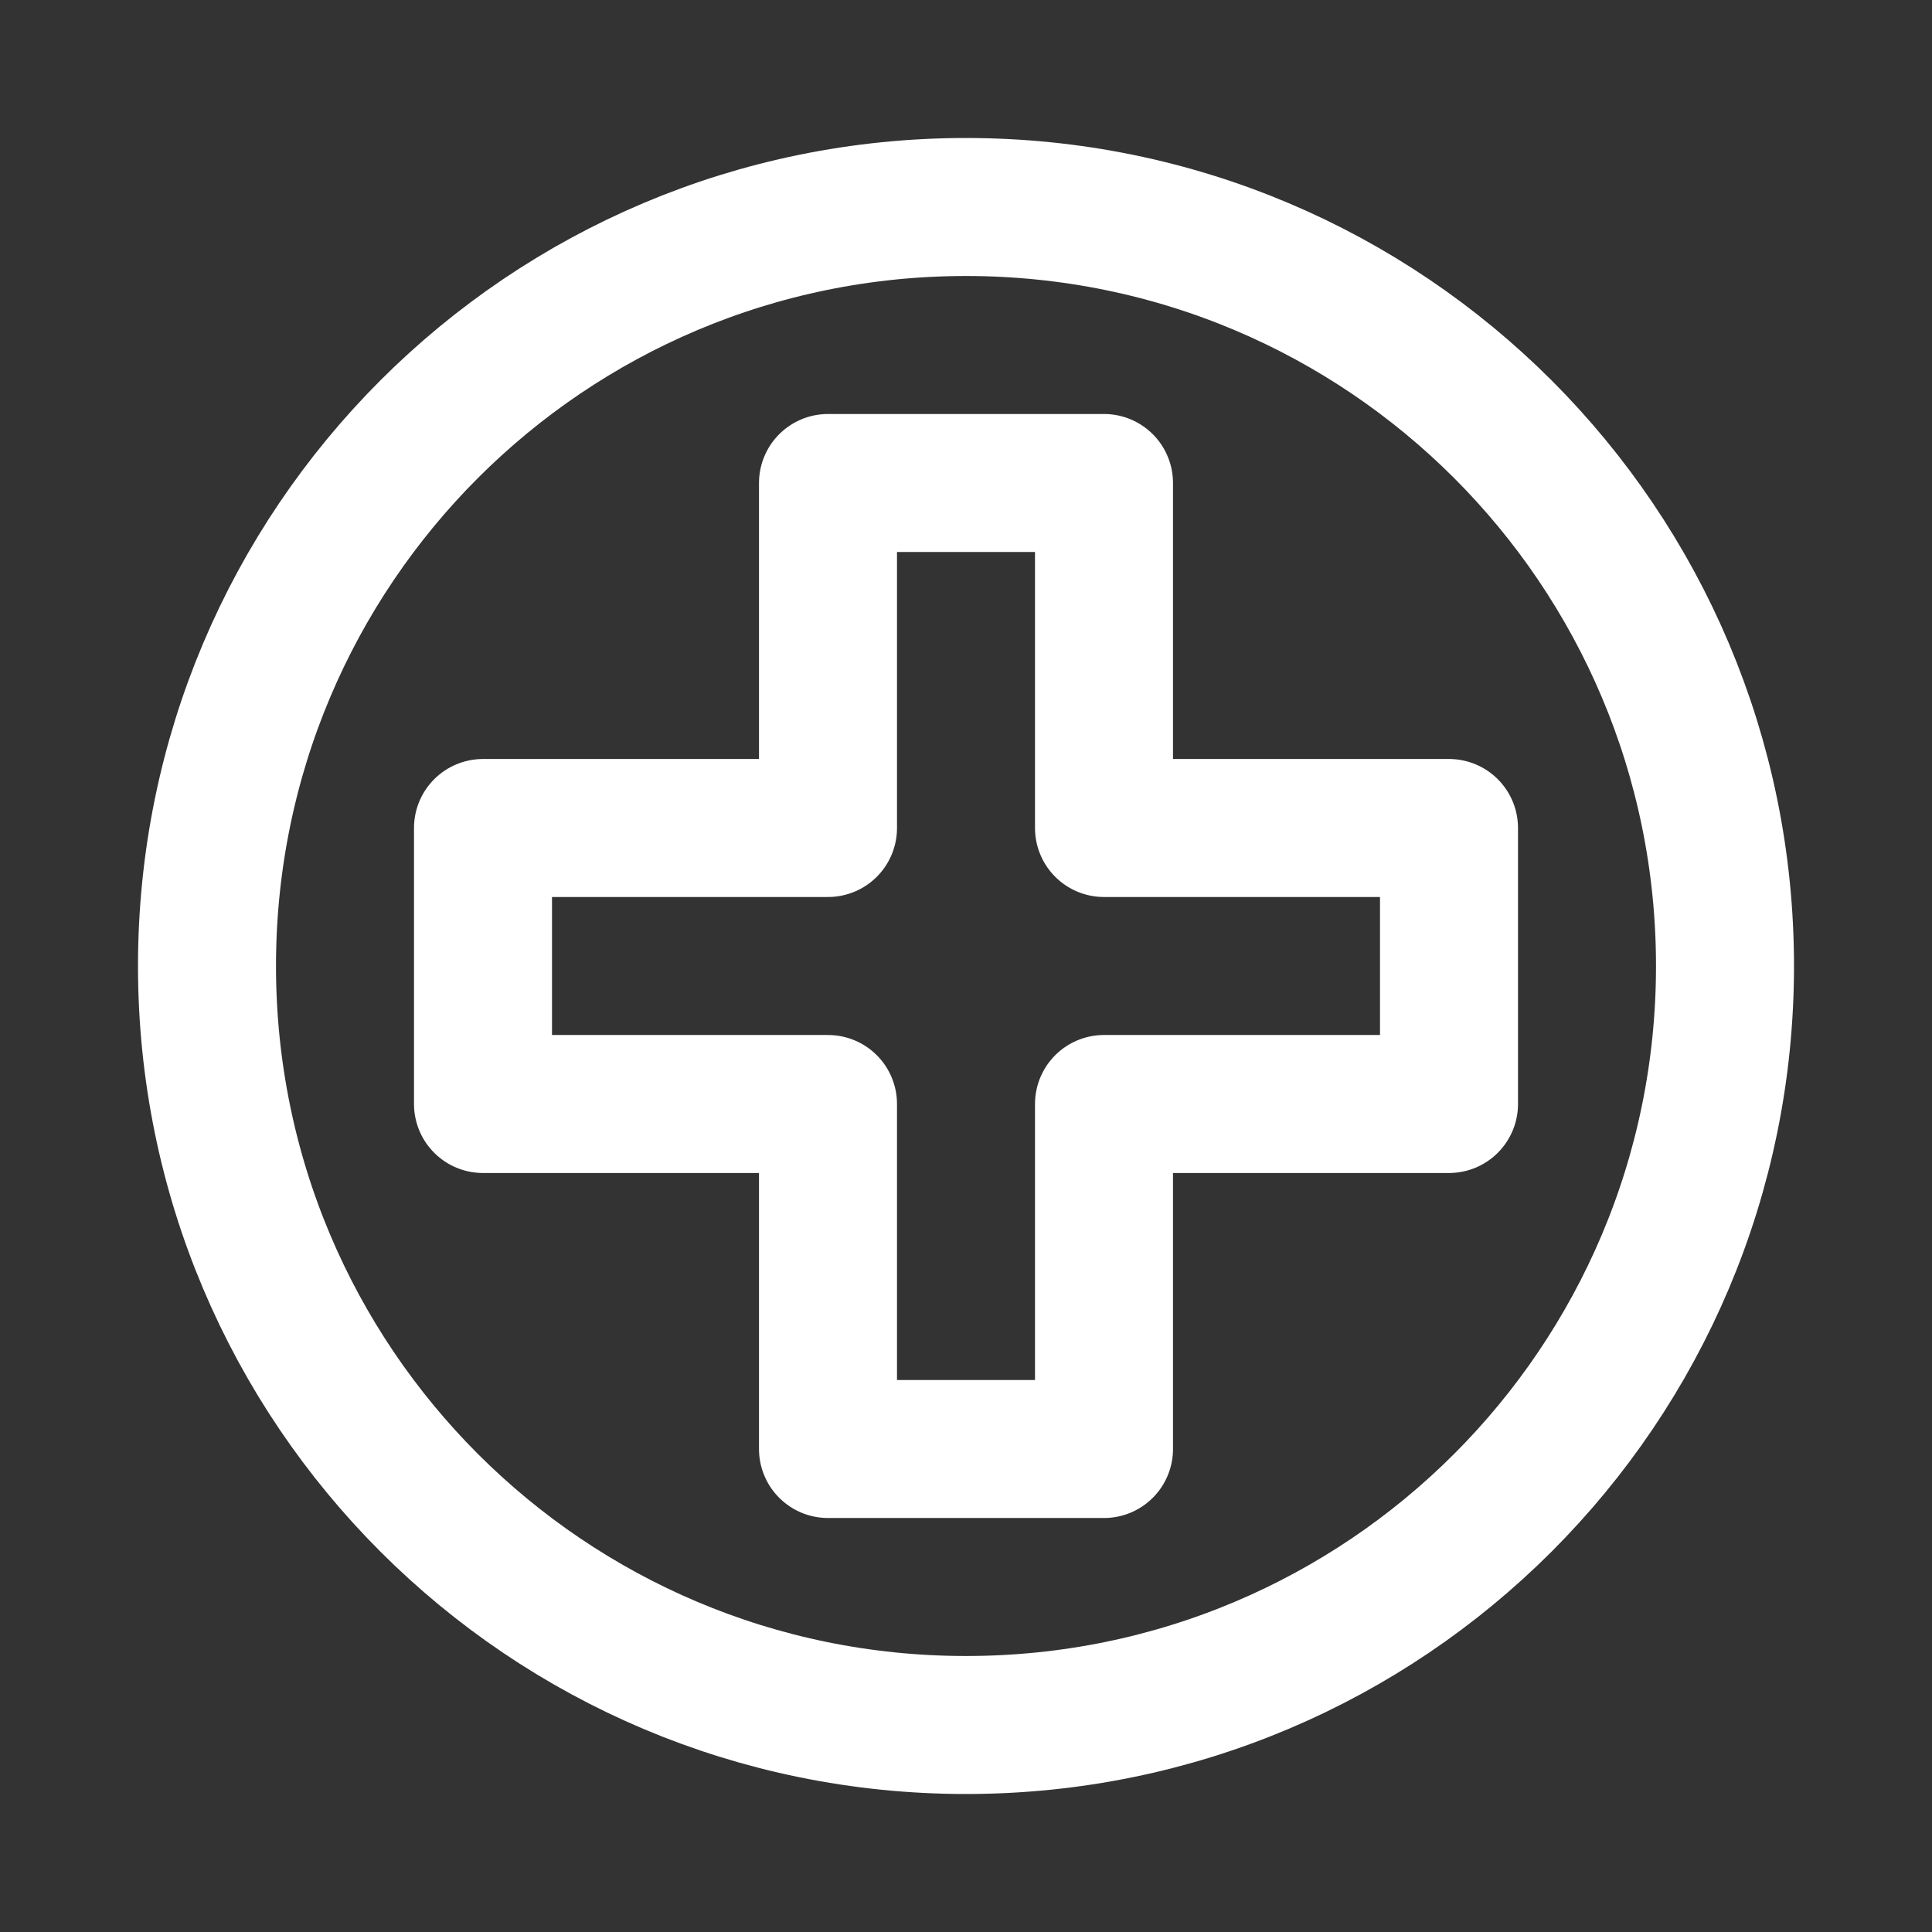 <svg xmlns="http://www.w3.org/2000/svg" viewBox="0 0 28 28"><rect x="0" y="0" width="28" height="28" fill="#333333" stroke="none"/><rect width="28" height="28" fill="none" /><path d="M14,3C7.92,3,3,7.92,3,14s4.92,11,11,11,11-4.92,11-11S20.08,3,14,3ZM21,16h-5v5h-4v-5h-5v-4h5v-5h4v5h5v4Z" fill="none" stroke="#ffffff" stroke-linejoin="round" stroke-width="2" /></svg>